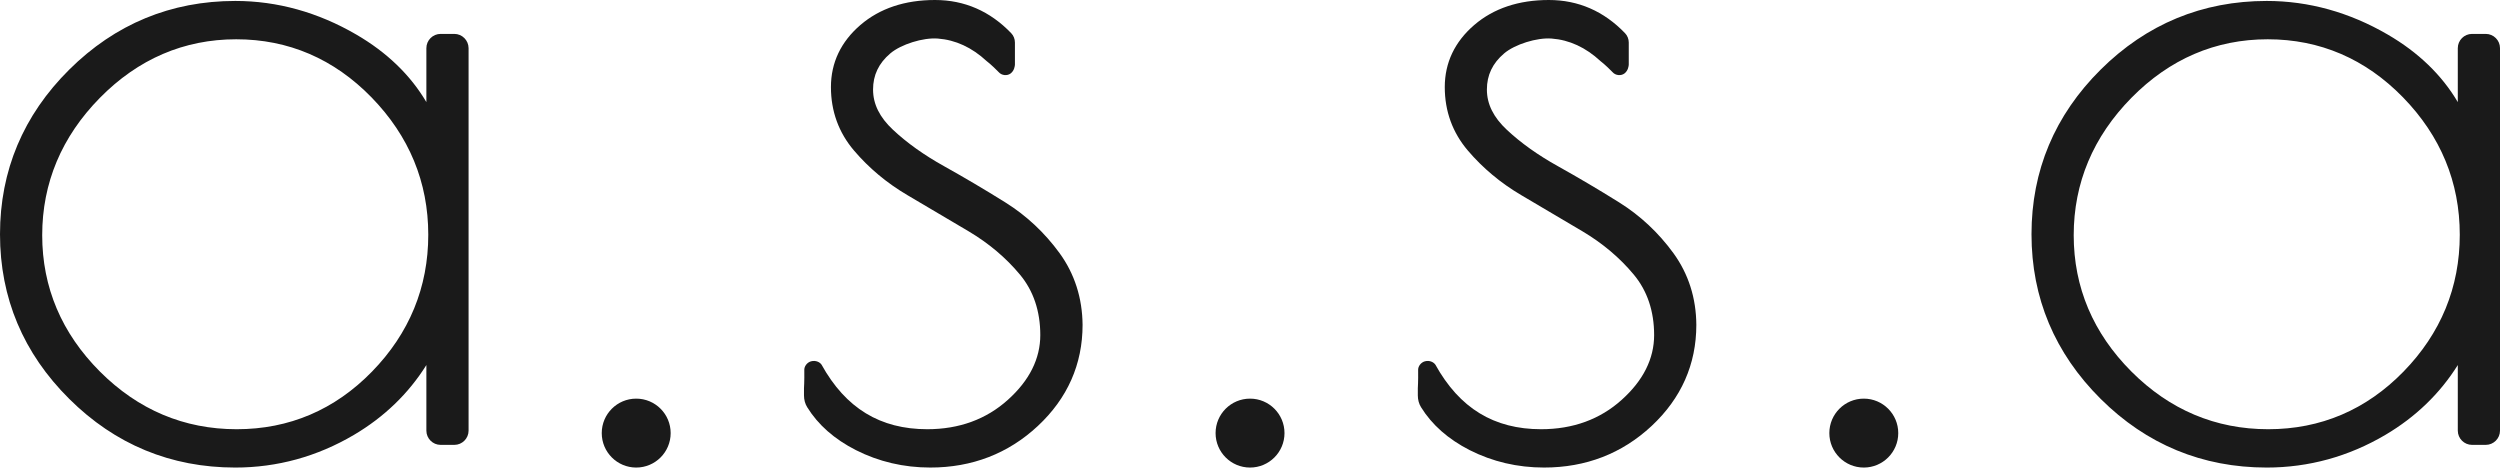 <?xml version="1.0" encoding="utf-8"?>
<!-- Generator: Adobe Illustrator 23.0.1, SVG Export Plug-In . SVG Version: 6.00 Build 0)  -->
<svg version="1.1" id="レイヤー_1" xmlns="http://www.w3.org/2000/svg" xmlns:xlink="http://www.w3.org/1999/xlink" x="0px"
	 y="0px" viewBox="0 0 316.33 59.16" style="enable-background:new 0 0 316.33 59.16;" xml:space="preserve">
<style type="text/css">
	.st0{fill:#1A1A1A;}
</style>
<g>
	<circle class="st0" cx="80.5" cy="54.8" r="4.36"/>
	<circle class="st0" cx="158.17" cy="54.8" r="4.36"/>
	<circle class="st0" cx="235.83" cy="54.8" r="4.36"/>
	<path class="st0" d="M57.49,4.29h-1.74c-0.99,0-1.8,0.81-1.8,1.8v6.83c-2.02-3.43-5-6.3-8.87-8.55c-4.85-2.82-10-4.25-15.31-4.25
		c-8.13,0-15.2,2.92-21.01,8.69C2.95,14.58,0,21.59,0,29.64c0,8.06,2.95,15.06,8.76,20.83c5.8,5.77,12.87,8.69,21.01,8.69
		c5.31,0,10.36-1.39,15.01-4.13c3.83-2.26,6.91-5.23,9.17-8.84v8.3c0,0.99,0.81,1.8,1.8,1.8h1.74c0.99,0,1.8-0.81,1.8-1.8V6.09
		C59.28,5.1,58.48,4.29,57.49,4.29z M54.19,29.7c0,6.65-2.4,12.48-7.12,17.32c-4.72,4.84-10.48,7.29-17.12,7.29
		c-6.65,0-12.47-2.45-17.31-7.3s-7.3-10.65-7.3-17.25c0-6.61,2.46-12.46,7.3-17.38c4.84-4.92,10.65-7.41,17.25-7.41
		c6.6,0,12.36,2.47,17.12,7.35C51.77,17.21,54.19,23.05,54.19,29.7z"/>
	<path class="st0" d="M314.53,4.29h-1.74c-0.99,0-1.8,0.81-1.8,1.8v6.83c-2.02-3.43-5-6.3-8.87-8.55c-4.85-2.82-10-4.25-15.31-4.25
		c-8.13,0-15.2,2.92-21.01,8.69c-5.81,5.77-8.75,12.78-8.75,20.83c0,8.06,2.95,15.06,8.75,20.83c5.8,5.77,12.87,8.69,21.01,8.69
		c5.31,0,10.36-1.39,15.01-4.13c3.83-2.26,6.91-5.23,9.17-8.84v8.3c0,0.99,0.81,1.8,1.8,1.8h1.74c0.99,0,1.8-0.81,1.8-1.8V6.09
		C316.33,5.1,315.52,4.29,314.53,4.29z M311.24,29.7c0,6.65-2.4,12.48-7.12,17.32c-4.72,4.84-10.48,7.29-17.12,7.29
		c-6.65,0-12.47-2.45-17.31-7.3s-7.3-10.65-7.3-17.25c0-6.61,2.46-12.46,7.3-17.38c4.84-4.92,10.65-7.41,17.25-7.41
		c6.6,0,12.36,2.47,17.12,7.35C308.82,17.21,311.24,23.05,311.24,29.7z"/>
	<path class="st0" d="M134.07,32.03L134.07,32.03c-1.88-2.58-4.18-4.74-6.85-6.41c-2.62-1.64-5.24-3.18-7.78-4.6
		c-2.5-1.39-4.67-2.93-6.45-4.6c-1.69-1.58-2.52-3.25-2.52-5.09c0-1.82,0.71-3.32,2.18-4.57c1.35-1.15,4.16-2.03,6.02-1.88
		c2.24,0.17,4.3,1.12,6.17,2.85c0.01,0,0.62,0.47,1.54,1.41c0.36,0.41,1.05,0.49,1.49,0.16c0.48-0.36,0.54-0.96,0.55-1.12v-2.8
		c0-0.44-0.17-0.87-0.47-1.18c-2.68-2.79-5.92-4.2-9.64-4.2c-3.82,0-6.99,1.06-9.44,3.16c-2.47,2.13-3.73,4.77-3.73,7.86
		c0,3.05,0.98,5.75,2.92,8.03c1.88,2.21,4.15,4.11,6.77,5.65c2.56,1.51,5.14,3.03,7.75,4.58c2.52,1.5,4.7,3.33,6.47,5.46
		c1.71,2.05,2.58,4.63,2.58,7.66c0,2.99-1.38,5.75-4.1,8.19c-2.74,2.47-6.17,3.72-10.2,3.72c-5.96,0-10.32-2.65-13.38-8.17
		c-0.22-0.32-0.73-0.58-1.33-0.42c-0.51,0.14-0.89,0.66-0.85,1.15c0.02,1.39-0.04,2.19-0.04,2.26v0.9c0,0.55,0.14,1.07,0.41,1.5
		c1.37,2.22,3.44,4.04,6.15,5.42c2.9,1.47,6.06,2.21,9.42,2.21c5.29,0,9.87-1.77,13.61-5.26c3.75-3.5,5.66-7.81,5.66-12.79
		C136.95,37.72,135.98,34.66,134.07,32.03z"/>
	<path class="st0" d="M211.74,32.03L211.74,32.03c-1.88-2.58-4.18-4.74-6.85-6.41c-2.62-1.64-5.24-3.18-7.78-4.6
		c-2.5-1.39-4.67-2.93-6.45-4.6c-1.69-1.58-2.52-3.25-2.52-5.09c0-1.82,0.71-3.32,2.18-4.57c1.35-1.15,4.16-2.03,6.02-1.88
		c2.24,0.17,4.3,1.12,6.17,2.85c0.01,0,0.62,0.47,1.54,1.41c0.36,0.41,1.05,0.49,1.49,0.16c0.48-0.36,0.54-0.96,0.55-1.12v-2.8
		c0-0.44-0.17-0.87-0.47-1.18c-2.68-2.79-5.92-4.2-9.64-4.2c-3.82,0-6.99,1.06-9.44,3.16c-2.47,2.13-3.73,4.77-3.73,7.86
		c0,3.05,0.98,5.75,2.92,8.03c1.88,2.21,4.15,4.11,6.77,5.65c2.56,1.51,5.14,3.03,7.75,4.58c2.52,1.5,4.7,3.33,6.47,5.46
		c1.71,2.05,2.58,4.63,2.58,7.66c0,2.99-1.38,5.75-4.1,8.19c-2.74,2.47-6.17,3.72-10.2,3.72c-5.96,0-10.32-2.65-13.38-8.17
		c-0.23-0.32-0.73-0.58-1.33-0.42c-0.51,0.14-0.89,0.66-0.85,1.15c0.02,1.39-0.04,2.19-0.04,2.26v0.9c0,0.55,0.14,1.07,0.41,1.5
		c1.37,2.22,3.44,4.04,6.14,5.42c2.9,1.47,6.06,2.21,9.42,2.21c5.29,0,9.87-1.77,13.61-5.26c3.75-3.5,5.66-7.81,5.66-12.79
		C214.62,37.72,213.65,34.66,211.74,32.03z"/>
</g>
</svg>
